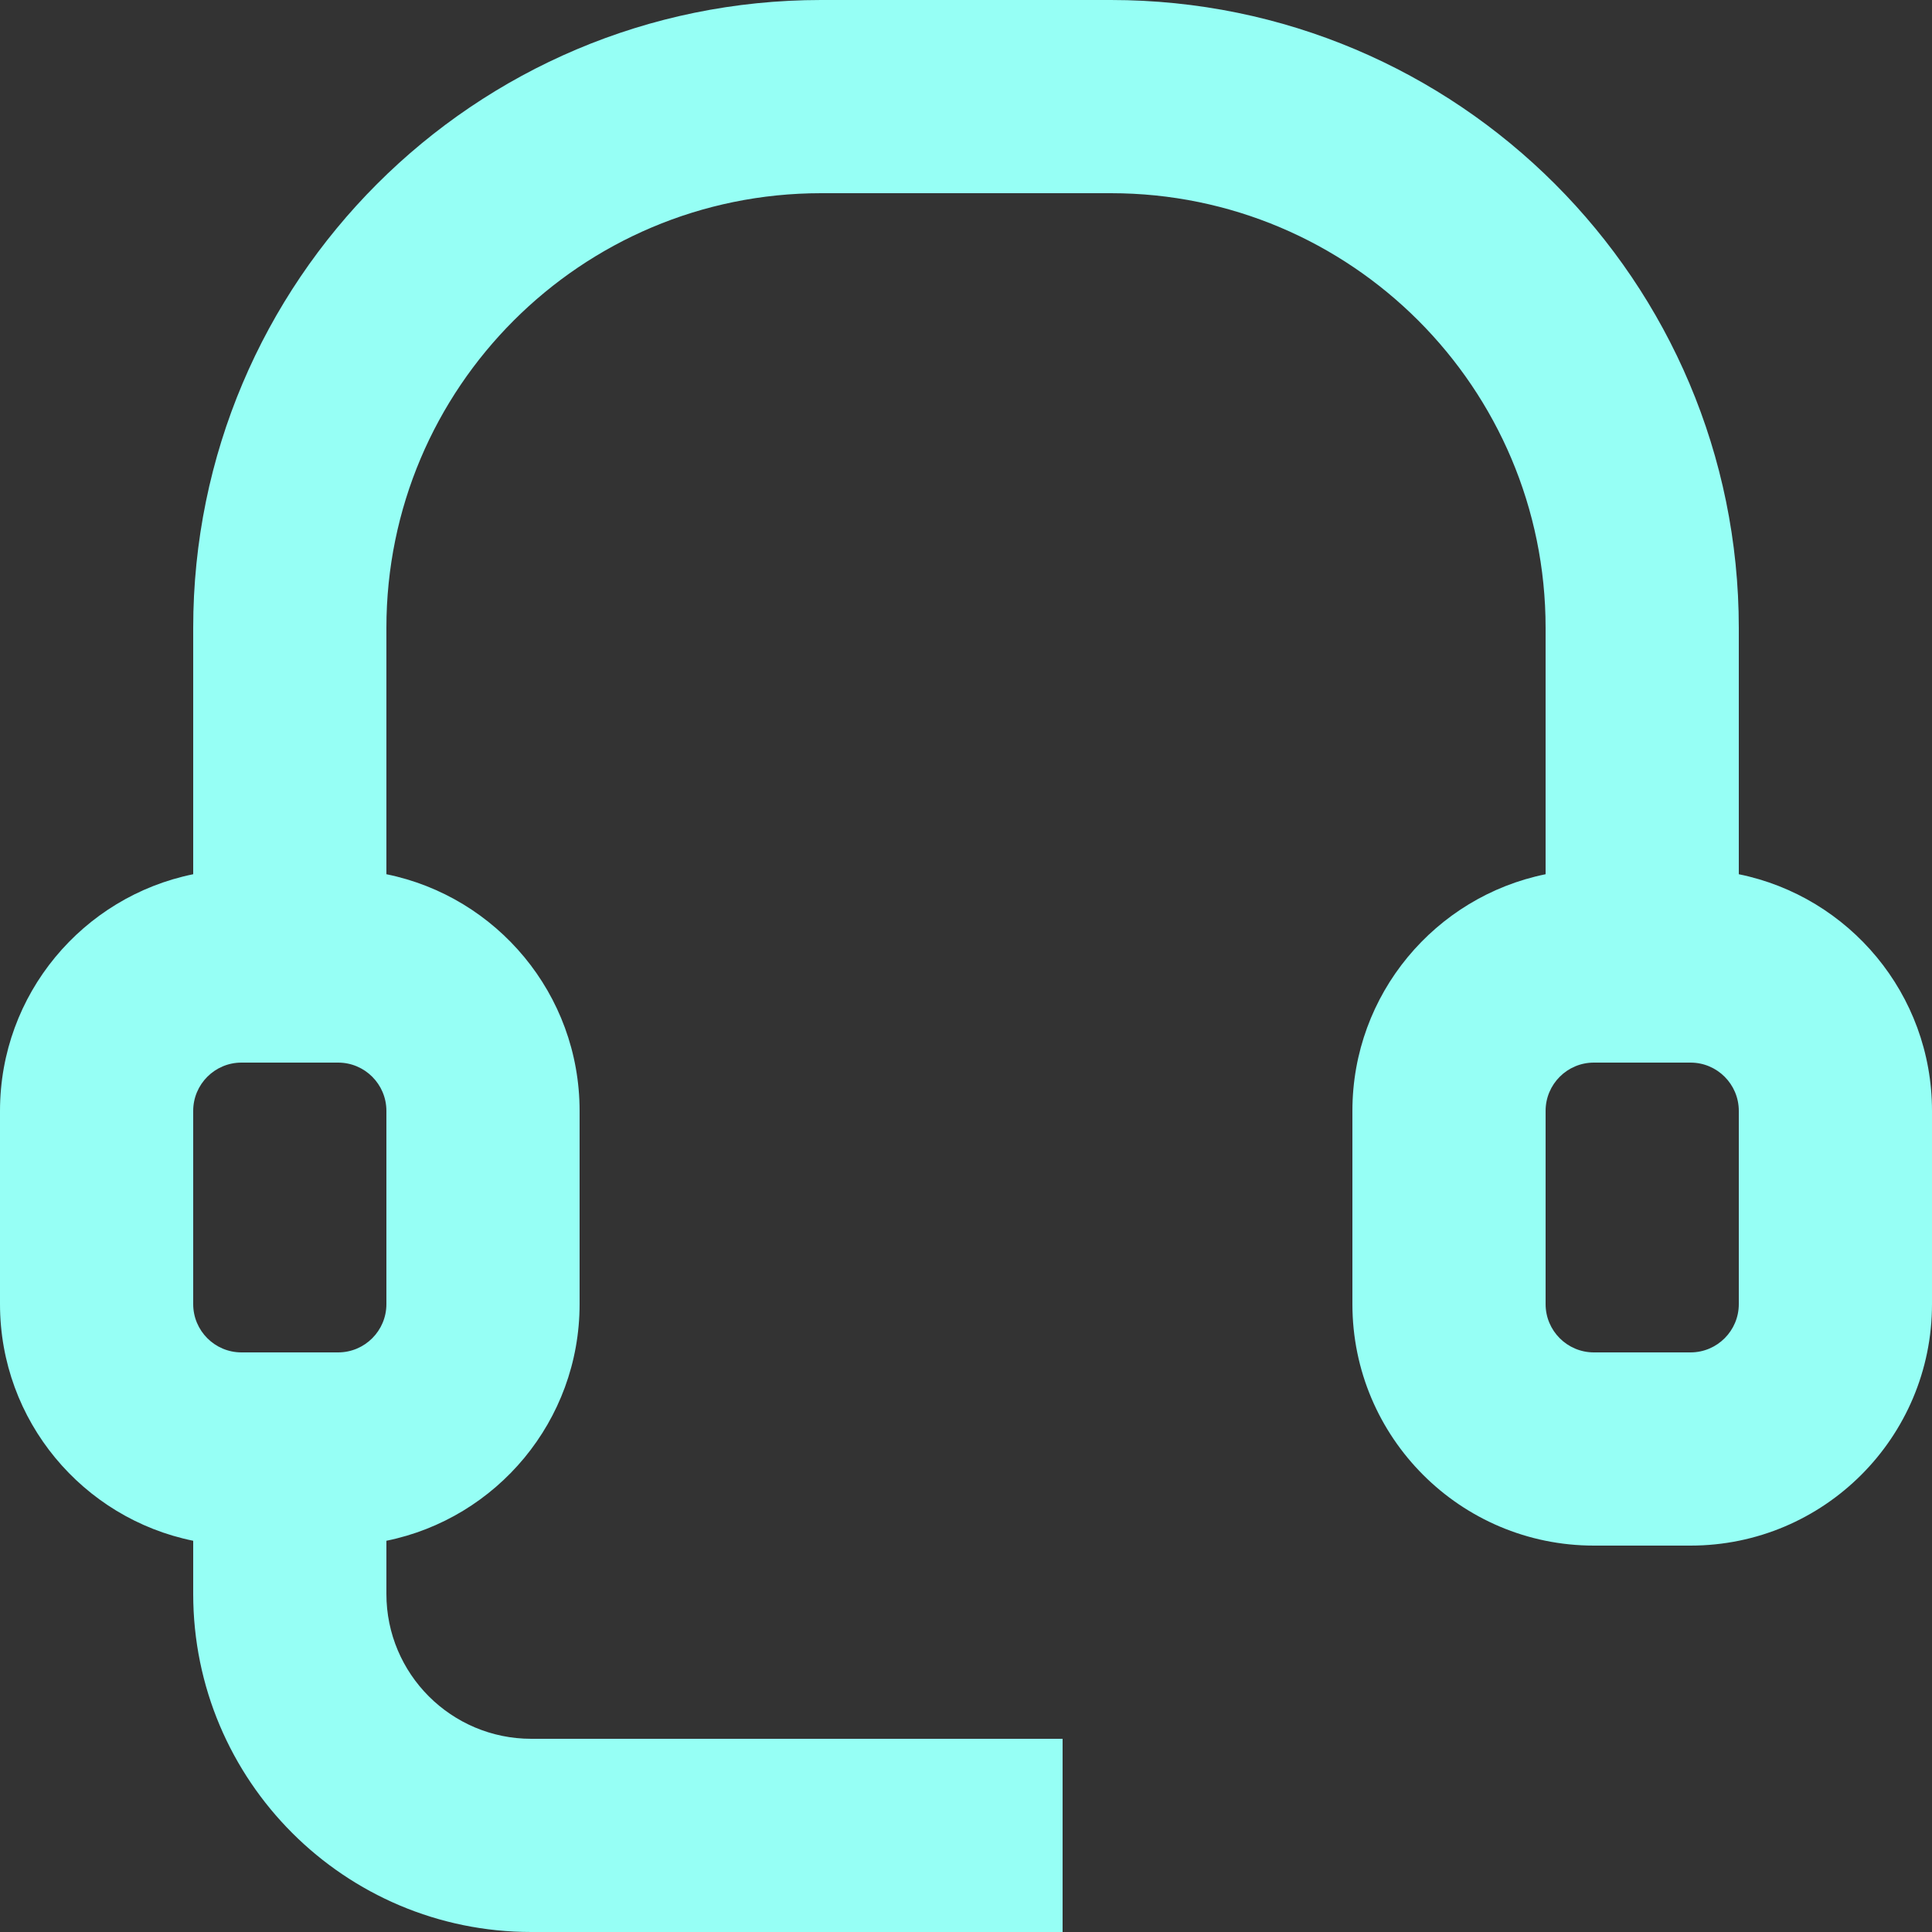 <svg width="128" height="128" viewBox="0 0 128 128" fill="none" xmlns="http://www.w3.org/2000/svg">
<rect x="0" y="0" width="128" height="128" fill="#333333" stroke="none"/>
<g clip-path="url(#clip0_5448_17581)">
<path fill-rule="evenodd" clip-rule="evenodd" d="M12.8 41.6C12.8 18.625 31.425 3.05176e-05 54.4 3.05176e-05H73.6C96.575 3.05176e-05 115.2 18.625 115.2 41.6V57.92C122.503 59.403 128 65.859 128 73.6V86.4C128 95.237 120.837 102.4 112 102.4H105.6C96.763 102.4 89.6 95.237 89.6 86.4V73.6C89.6 65.859 95.097 59.403 102.4 57.92V41.6C102.4 25.694 89.506 12.8 73.6 12.8H54.4C38.494 12.8 25.6 25.694 25.6 41.6V57.92C32.903 59.403 38.4 65.859 38.4 73.6V86.4C38.4 94.141 32.903 100.597 25.6 102.08V105.6C25.6 110.902 29.898 115.2 35.2 115.2H70.4V128H35.2C22.829 128 12.8 117.971 12.8 105.6V102.08C5.497 100.597 0 94.141 0 86.4V73.6C0 65.859 5.497 59.403 12.8 57.92V41.6ZM22.4 70.4H16C14.233 70.4 12.8 71.833 12.8 73.6V86.4C12.8 88.167 14.233 89.6 16 89.6H22.4C24.167 89.6 25.6 88.167 25.6 86.4V73.6C25.6 71.833 24.167 70.4 22.4 70.4ZM105.6 70.4H112C113.767 70.4 115.2 71.833 115.2 73.6V86.4C115.2 88.167 113.767 89.6 112 89.6H105.6C103.833 89.6 102.4 88.167 102.4 86.4V73.6C102.4 71.833 103.833 70.4 105.6 70.4Z" fill="#96FFF5"/>
</g>
<defs>
<clipPath id="clip0_5448_17581">
<rect width="128" height="128" fill="white"/>
</clipPath>
</defs>
</svg>
